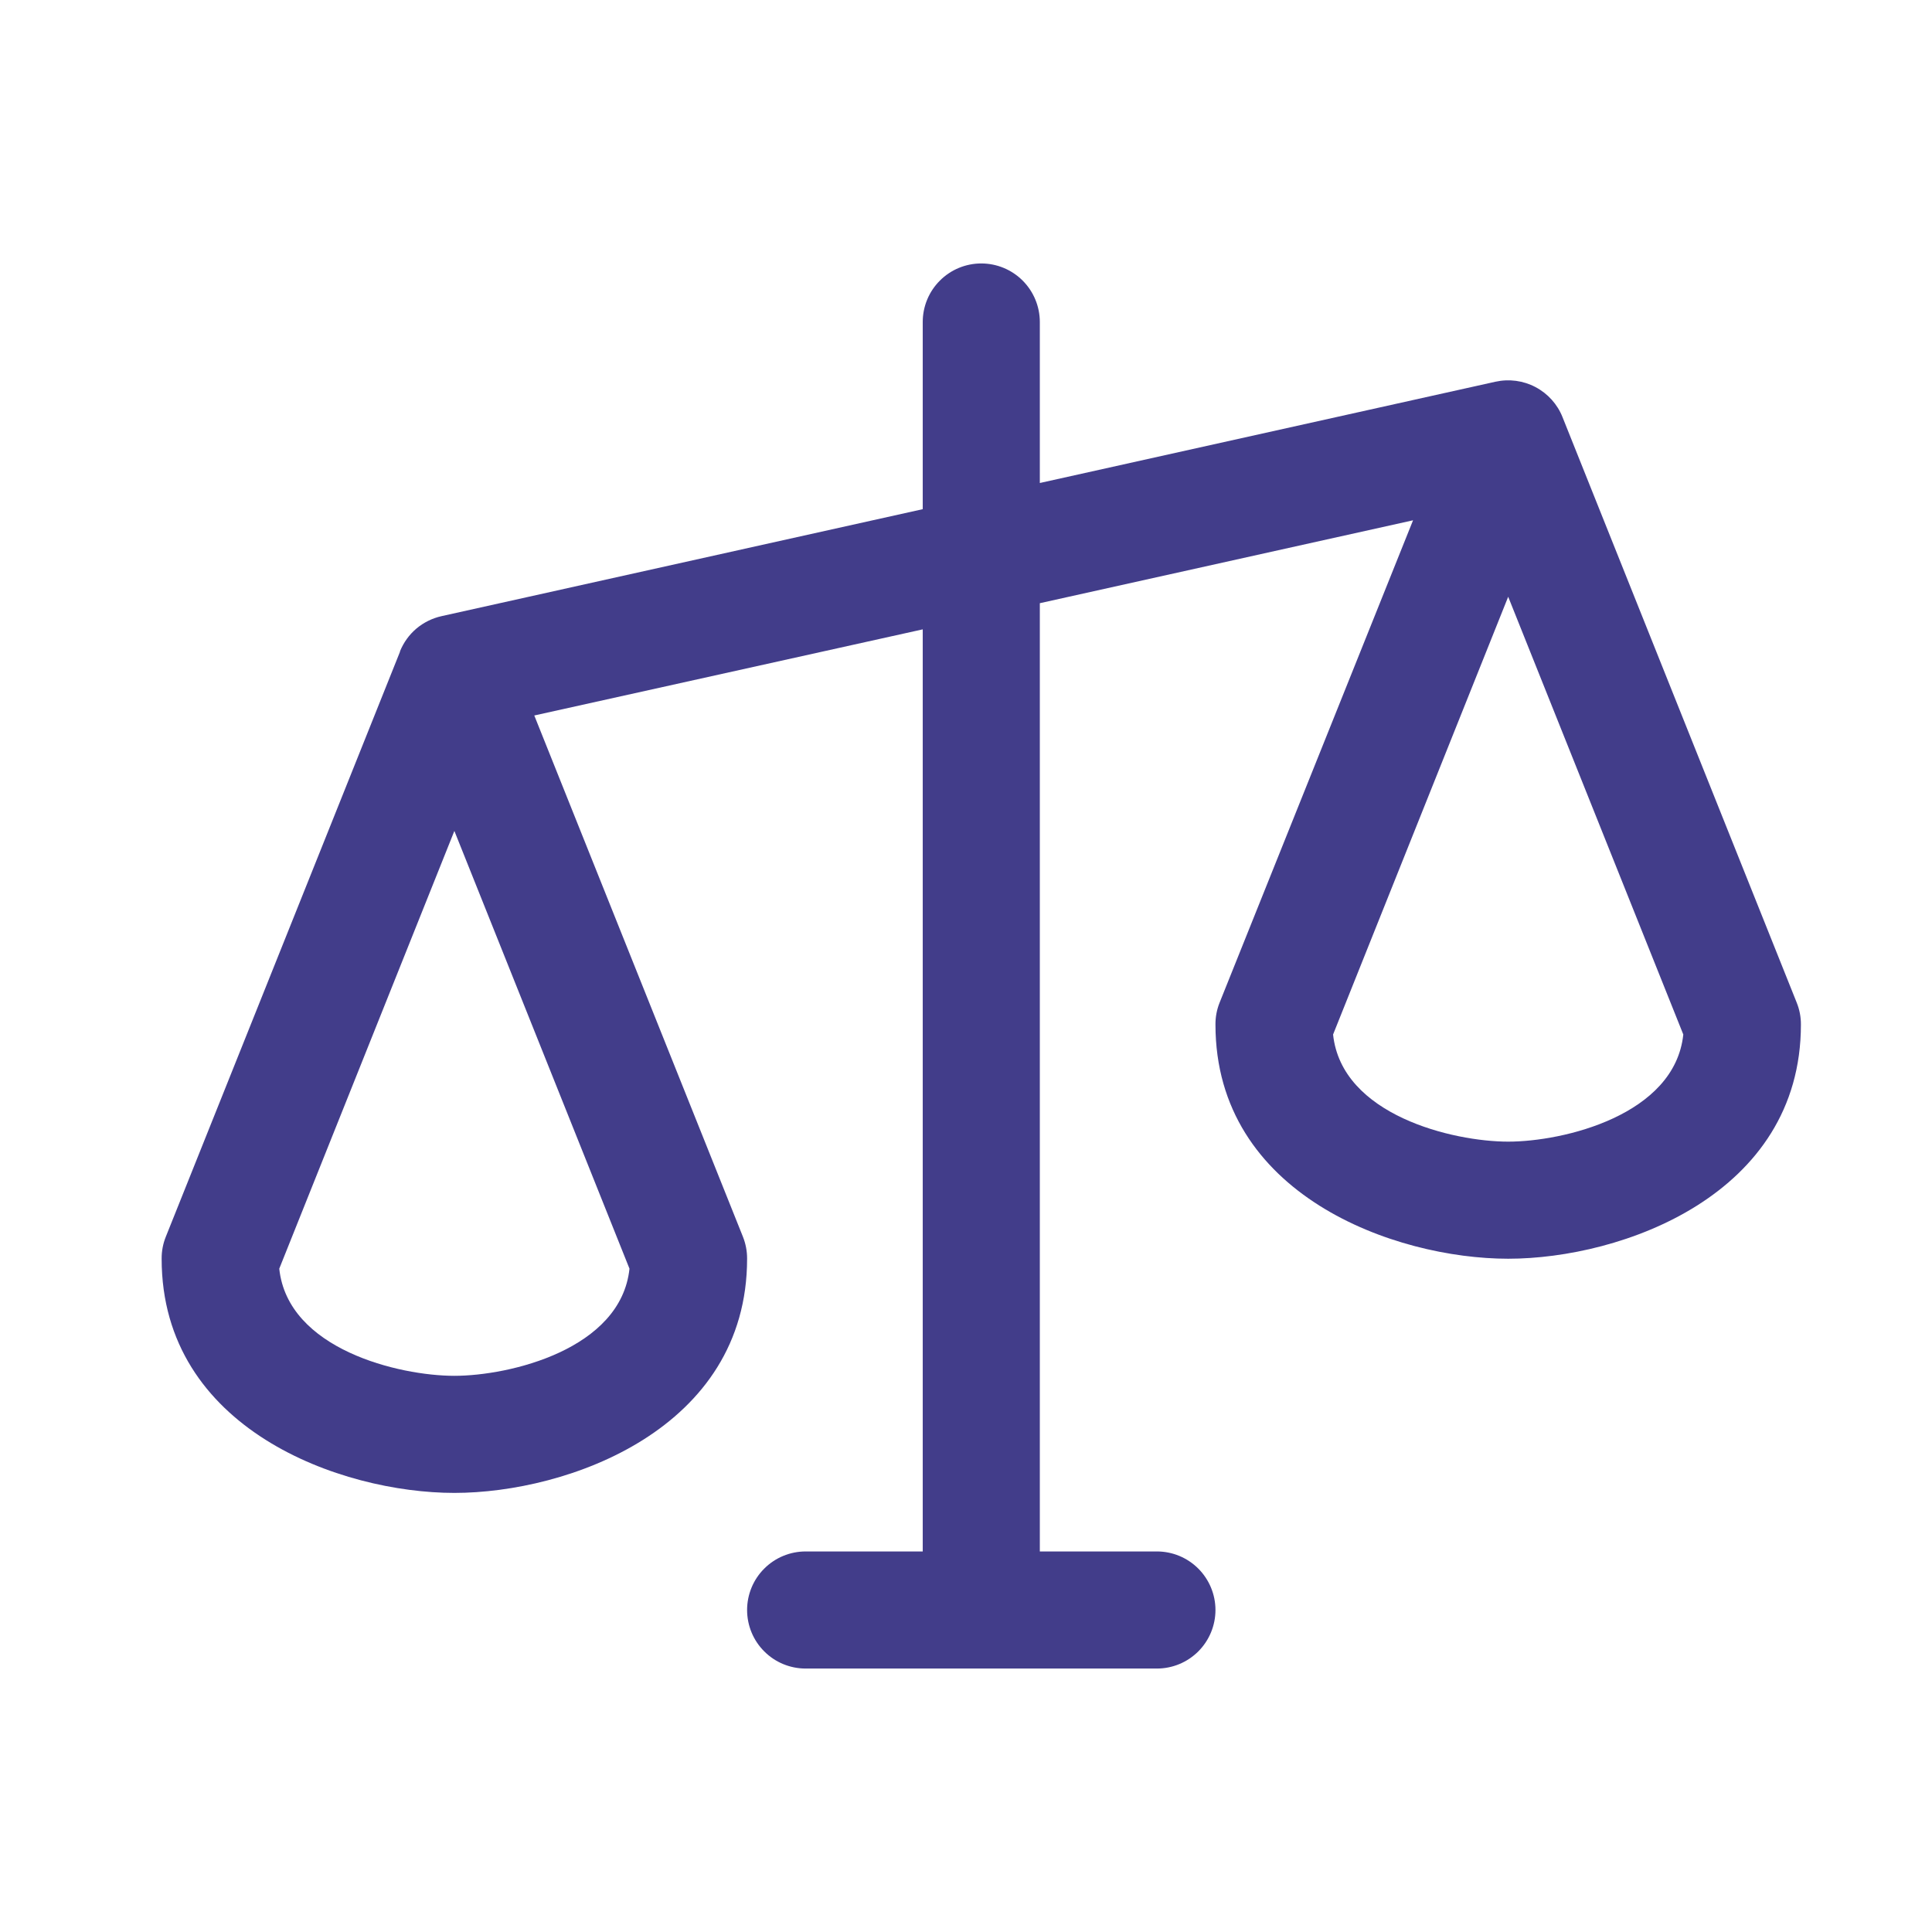 <?xml version="1.0" encoding="UTF-8"?> <svg xmlns="http://www.w3.org/2000/svg" width="33" height="33" viewBox="0 0 33 33" fill="none"><path d="M30.689 17.125L26.689 7.125C26.602 6.905 26.438 6.723 26.228 6.612C26.018 6.501 25.776 6.469 25.544 6.52L17.761 8.25V5.5C17.761 5.235 17.655 4.98 17.468 4.793C17.28 4.605 17.026 4.5 16.761 4.5C16.496 4.5 16.241 4.605 16.054 4.793C15.866 4.98 15.761 5.235 15.761 5.5V8.697L7.543 10.524C7.385 10.559 7.237 10.632 7.113 10.736C6.989 10.841 6.893 10.975 6.832 11.125V11.133L2.832 21.125C2.784 21.244 2.76 21.372 2.761 21.5C2.761 24.414 5.828 25.5 7.761 25.5C9.693 25.5 12.761 24.414 12.761 21.5C12.762 21.372 12.737 21.244 12.69 21.125L9.126 12.221L15.761 10.75V26.5H13.761C13.496 26.5 13.241 26.605 13.054 26.793C12.866 26.98 12.761 27.235 12.761 27.5C12.761 27.765 12.866 28.02 13.054 28.207C13.241 28.395 13.496 28.5 13.761 28.5H19.761C20.026 28.5 20.28 28.395 20.468 28.207C20.655 28.02 20.761 27.765 20.761 27.5C20.761 27.235 20.655 26.98 20.468 26.793C20.28 26.605 20.026 26.5 19.761 26.5H17.761V10.303L24.136 8.887L20.832 17.125C20.784 17.244 20.76 17.372 20.761 17.5C20.761 20.414 23.828 21.5 25.761 21.5C27.693 21.5 30.761 20.414 30.761 17.5C30.762 17.372 30.737 17.244 30.689 17.125ZM7.761 23.5C6.82 23.5 4.916 23.049 4.77 21.67L7.761 14.193L10.752 21.67C10.606 23.049 8.702 23.5 7.761 23.5ZM25.761 19.5C24.82 19.5 22.916 19.049 22.77 17.67L25.761 10.193L28.752 17.67C28.606 19.049 26.702 19.5 25.761 19.5Z" fill="#423D8A"></path></svg> 